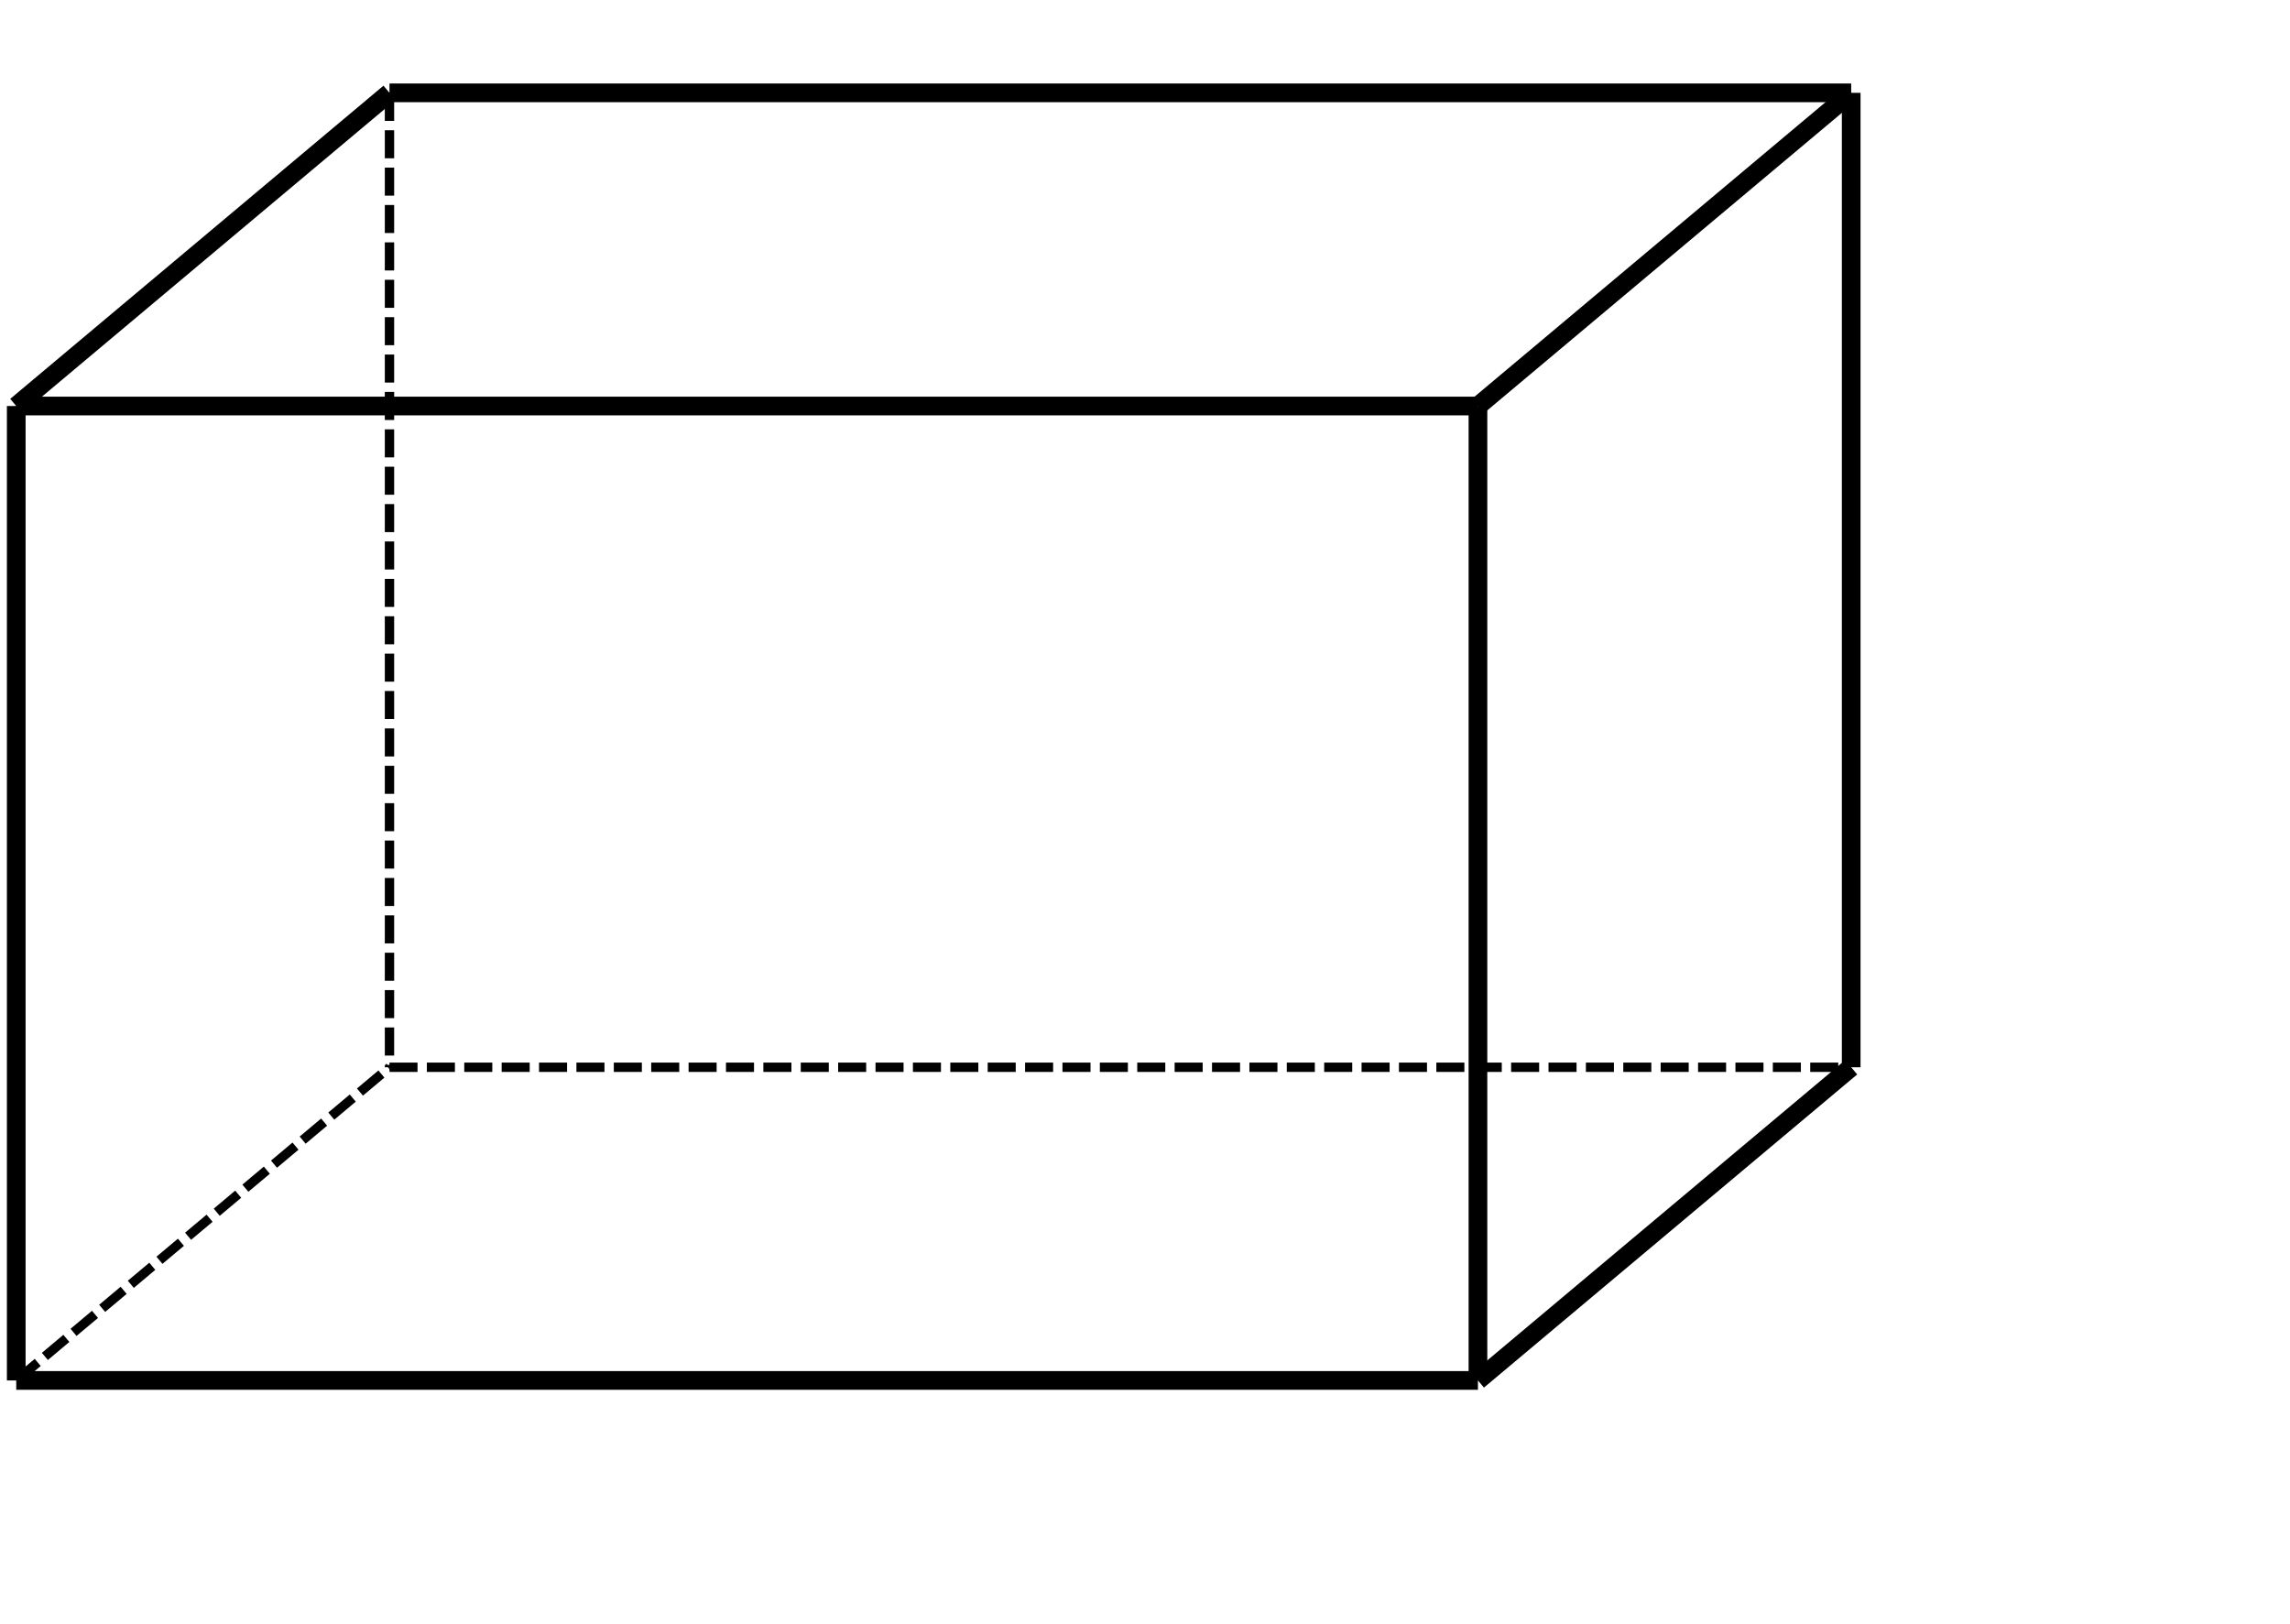 <svg xmlns="http://www.w3.org/2000/svg" width="245" height="173.759" viewBox="0 0 245 173.759"><path fill="none" stroke="#000" d="M1.738 147.695H158.12M158.121 147.695V43.44M158.121 43.44H1.738M1.738 43.44v104.255" stroke-width="2"/><path fill="none" stroke="#000" d="M41.67 114.188h156.383" stroke-dasharray="3,1"/><path fill="none" stroke="#000" d="M198.053 114.188V9.933M198.053 9.933H41.67" stroke-width="2"/><path fill="none" stroke="#000" d="M41.67 9.933v104.255M1.738 147.695l39.932-33.507" stroke-dasharray="3,1"/><path fill="none" stroke="#000" d="M1.738 43.44L41.67 9.933M158.121 147.695l39.932-33.507M158.121 43.44l39.932-33.507" stroke-width="2"/></svg>
